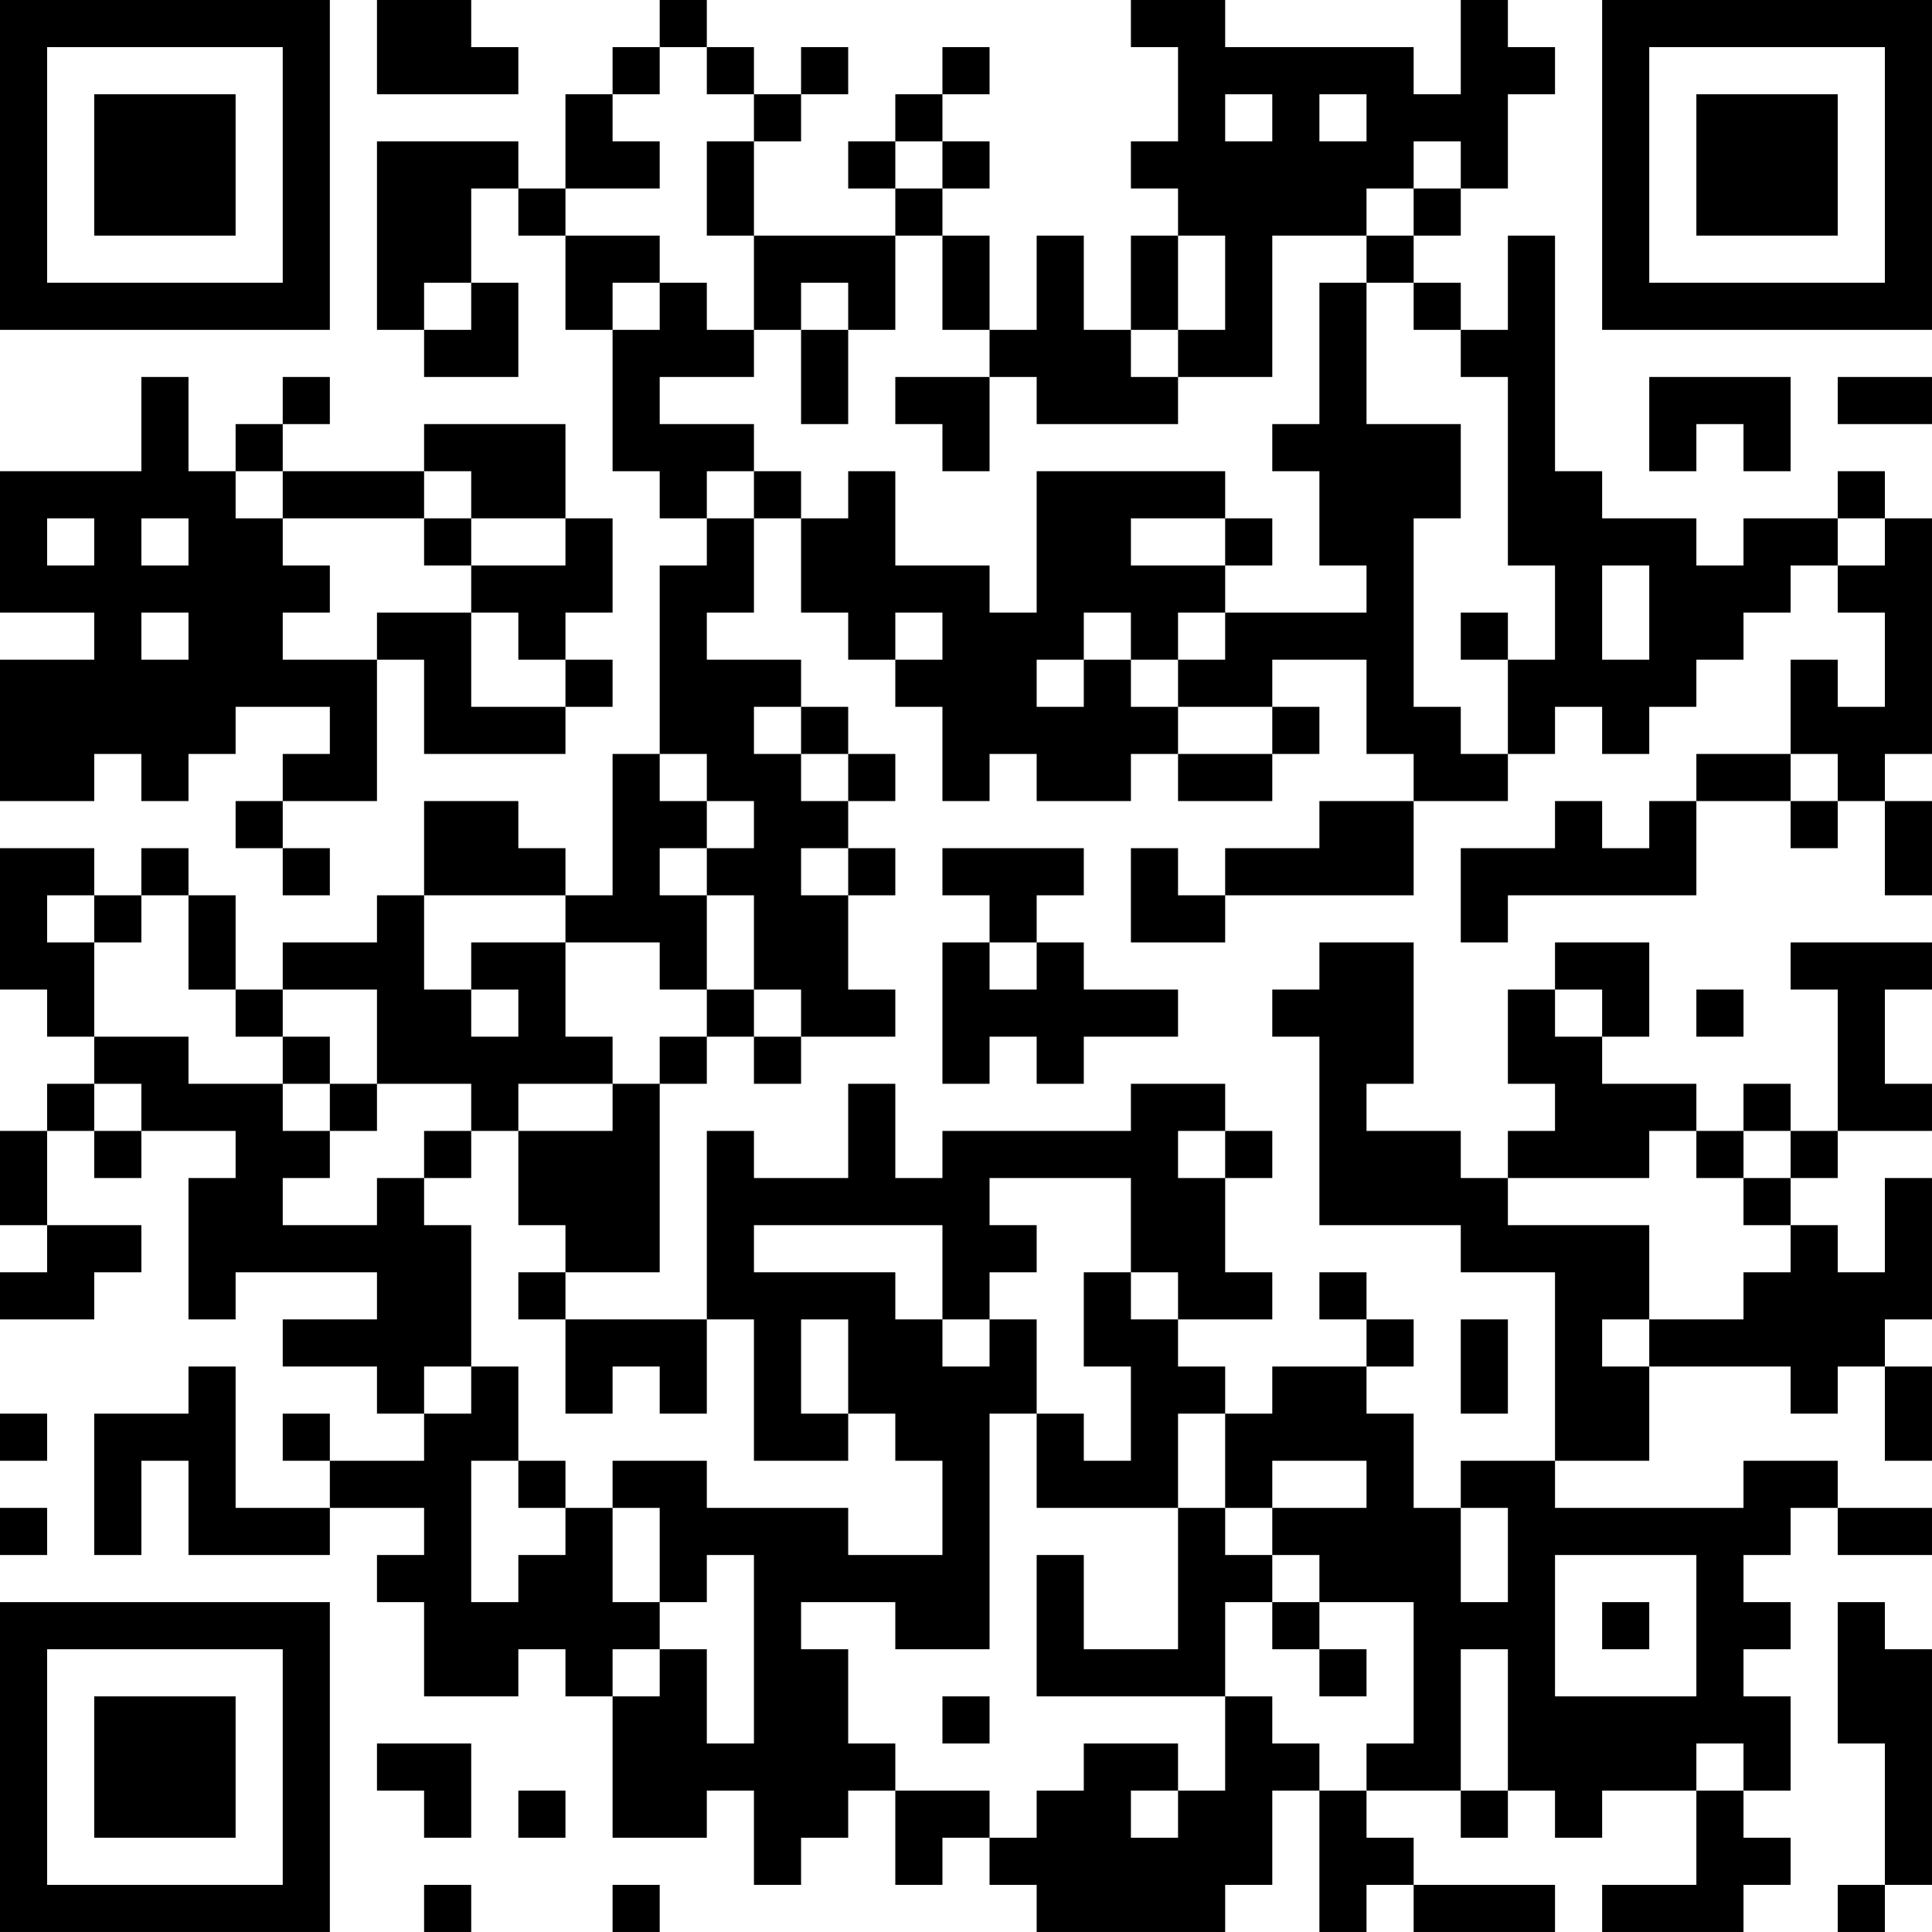 <?xml version="1.0" encoding="UTF-8"?>
<svg xmlns="http://www.w3.org/2000/svg" version="1.1" width="100" height="100" viewBox="0 0 100 100"><rect x="0" y="0" width="100" height="100" fill="#ffffff"/><g transform="scale(2.439)"><g transform="translate(0,0)"><path fill-rule="evenodd" d="M8 0L8 2L11 2L11 1L10 1L10 0ZM14 0L14 1L13 1L13 2L12 2L12 4L11 4L11 3L8 3L8 7L9 7L9 8L11 8L11 6L10 6L10 4L11 4L11 5L12 5L12 7L13 7L13 10L14 10L14 11L15 11L15 12L14 12L14 16L13 16L13 19L12 19L12 18L11 18L11 17L9 17L9 19L8 19L8 20L6 20L6 21L5 21L5 19L4 19L4 18L3 18L3 19L2 19L2 18L0 18L0 21L1 21L1 22L2 22L2 23L1 23L1 24L0 24L0 26L1 26L1 27L0 27L0 28L2 28L2 27L3 27L3 26L1 26L1 24L2 24L2 25L3 25L3 24L5 24L5 25L4 25L4 28L5 28L5 27L8 27L8 28L6 28L6 29L8 29L8 30L9 30L9 31L7 31L7 30L6 30L6 31L7 31L7 32L5 32L5 29L4 29L4 30L2 30L2 33L3 33L3 31L4 31L4 33L7 33L7 32L9 32L9 33L8 33L8 34L9 34L9 36L11 36L11 35L12 35L12 36L13 36L13 39L15 39L15 38L16 38L16 40L17 40L17 39L18 39L18 38L19 38L19 40L20 40L20 39L21 39L21 40L22 40L22 41L26 41L26 40L27 40L27 38L28 38L28 41L29 41L29 40L30 40L30 41L33 41L33 40L30 40L30 39L29 39L29 38L31 38L31 39L32 39L32 38L33 38L33 39L34 39L34 38L36 38L36 40L34 40L34 41L37 41L37 40L38 40L38 39L37 39L37 38L38 38L38 36L37 36L37 35L38 35L38 34L37 34L37 33L38 33L38 32L39 32L39 33L41 33L41 32L39 32L39 31L37 31L37 32L33 32L33 31L35 31L35 29L38 29L38 30L39 30L39 29L40 29L40 31L41 31L41 29L40 29L40 28L41 28L41 25L40 25L40 27L39 27L39 26L38 26L38 25L39 25L39 24L41 24L41 23L40 23L40 21L41 21L41 20L38 20L38 21L39 21L39 24L38 24L38 23L37 23L37 24L36 24L36 23L34 23L34 22L35 22L35 20L33 20L33 21L32 21L32 23L33 23L33 24L32 24L32 25L31 25L31 24L29 24L29 23L30 23L30 20L28 20L28 21L27 21L27 22L28 22L28 26L31 26L31 27L33 27L33 31L31 31L31 32L30 32L30 30L29 30L29 29L30 29L30 28L29 28L29 27L28 27L28 28L29 28L29 29L27 29L27 30L26 30L26 29L25 29L25 28L27 28L27 27L26 27L26 25L27 25L27 24L26 24L26 23L24 23L24 24L20 24L20 25L19 25L19 23L18 23L18 25L16 25L16 24L15 24L15 28L12 28L12 27L14 27L14 23L15 23L15 22L16 22L16 23L17 23L17 22L19 22L19 21L18 21L18 19L19 19L19 18L18 18L18 17L19 17L19 16L18 16L18 15L17 15L17 14L15 14L15 13L16 13L16 11L17 11L17 13L18 13L18 14L19 14L19 15L20 15L20 17L21 17L21 16L22 16L22 17L24 17L24 16L25 16L25 17L27 17L27 16L28 16L28 15L27 15L27 14L29 14L29 16L30 16L30 17L28 17L28 18L26 18L26 19L25 19L25 18L24 18L24 20L26 20L26 19L30 19L30 17L32 17L32 16L33 16L33 15L34 15L34 16L35 16L35 15L36 15L36 14L37 14L37 13L38 13L38 12L39 12L39 13L40 13L40 15L39 15L39 14L38 14L38 16L36 16L36 17L35 17L35 18L34 18L34 17L33 17L33 18L31 18L31 20L32 20L32 19L36 19L36 17L38 17L38 18L39 18L39 17L40 17L40 19L41 19L41 17L40 17L40 16L41 16L41 11L40 11L40 10L39 10L39 11L37 11L37 12L36 12L36 11L34 11L34 10L33 10L33 5L32 5L32 7L31 7L31 6L30 6L30 5L31 5L31 4L32 4L32 2L33 2L33 1L32 1L32 0L31 0L31 2L30 2L30 1L26 1L26 0L24 0L24 1L25 1L25 3L24 3L24 4L25 4L25 5L24 5L24 7L23 7L23 5L22 5L22 7L21 7L21 5L20 5L20 4L21 4L21 3L20 3L20 2L21 2L21 1L20 1L20 2L19 2L19 3L18 3L18 4L19 4L19 5L16 5L16 3L17 3L17 2L18 2L18 1L17 1L17 2L16 2L16 1L15 1L15 0ZM14 1L14 2L13 2L13 3L14 3L14 4L12 4L12 5L14 5L14 6L13 6L13 7L14 7L14 6L15 6L15 7L16 7L16 8L14 8L14 9L16 9L16 10L15 10L15 11L16 11L16 10L17 10L17 11L18 11L18 10L19 10L19 12L21 12L21 13L22 13L22 10L26 10L26 11L24 11L24 12L26 12L26 13L25 13L25 14L24 14L24 13L23 13L23 14L22 14L22 15L23 15L23 14L24 14L24 15L25 15L25 16L27 16L27 15L25 15L25 14L26 14L26 13L29 13L29 12L28 12L28 10L27 10L27 9L28 9L28 6L29 6L29 9L31 9L31 11L30 11L30 15L31 15L31 16L32 16L32 14L33 14L33 12L32 12L32 8L31 8L31 7L30 7L30 6L29 6L29 5L30 5L30 4L31 4L31 3L30 3L30 4L29 4L29 5L27 5L27 8L25 8L25 7L26 7L26 5L25 5L25 7L24 7L24 8L25 8L25 9L22 9L22 8L21 8L21 7L20 7L20 5L19 5L19 7L18 7L18 6L17 6L17 7L16 7L16 5L15 5L15 3L16 3L16 2L15 2L15 1ZM26 2L26 3L27 3L27 2ZM28 2L28 3L29 3L29 2ZM19 3L19 4L20 4L20 3ZM9 6L9 7L10 7L10 6ZM17 7L17 9L18 9L18 7ZM3 8L3 10L0 10L0 13L2 13L2 14L0 14L0 17L2 17L2 16L3 16L3 17L4 17L4 16L5 16L5 15L7 15L7 16L6 16L6 17L5 17L5 18L6 18L6 19L7 19L7 18L6 18L6 17L8 17L8 14L9 14L9 16L12 16L12 15L13 15L13 14L12 14L12 13L13 13L13 11L12 11L12 9L9 9L9 10L6 10L6 9L7 9L7 8L6 8L6 9L5 9L5 10L4 10L4 8ZM19 8L19 9L20 9L20 10L21 10L21 8ZM35 8L35 10L36 10L36 9L37 9L37 10L38 10L38 8ZM39 8L39 9L41 9L41 8ZM5 10L5 11L6 11L6 12L7 12L7 13L6 13L6 14L8 14L8 13L10 13L10 15L12 15L12 14L11 14L11 13L10 13L10 12L12 12L12 11L10 11L10 10L9 10L9 11L6 11L6 10ZM1 11L1 12L2 12L2 11ZM3 11L3 12L4 12L4 11ZM9 11L9 12L10 12L10 11ZM26 11L26 12L27 12L27 11ZM39 11L39 12L40 12L40 11ZM34 12L34 14L35 14L35 12ZM3 13L3 14L4 14L4 13ZM19 13L19 14L20 14L20 13ZM31 13L31 14L32 14L32 13ZM16 15L16 16L17 16L17 17L18 17L18 16L17 16L17 15ZM14 16L14 17L15 17L15 18L14 18L14 19L15 19L15 21L14 21L14 20L12 20L12 19L9 19L9 21L10 21L10 22L11 22L11 21L10 21L10 20L12 20L12 22L13 22L13 23L11 23L11 24L10 24L10 23L8 23L8 21L6 21L6 22L5 22L5 21L4 21L4 19L3 19L3 20L2 20L2 19L1 19L1 20L2 20L2 22L4 22L4 23L6 23L6 24L7 24L7 25L6 25L6 26L8 26L8 25L9 25L9 26L10 26L10 29L9 29L9 30L10 30L10 29L11 29L11 31L10 31L10 34L11 34L11 33L12 33L12 32L13 32L13 34L14 34L14 35L13 35L13 36L14 36L14 35L15 35L15 37L16 37L16 33L15 33L15 34L14 34L14 32L13 32L13 31L15 31L15 32L18 32L18 33L20 33L20 31L19 31L19 30L18 30L18 28L17 28L17 30L18 30L18 31L16 31L16 28L15 28L15 30L14 30L14 29L13 29L13 30L12 30L12 28L11 28L11 27L12 27L12 26L11 26L11 24L13 24L13 23L14 23L14 22L15 22L15 21L16 21L16 22L17 22L17 21L16 21L16 19L15 19L15 18L16 18L16 17L15 17L15 16ZM38 16L38 17L39 17L39 16ZM17 18L17 19L18 19L18 18ZM20 18L20 19L21 19L21 20L20 20L20 23L21 23L21 22L22 22L22 23L23 23L23 22L25 22L25 21L23 21L23 20L22 20L22 19L23 19L23 18ZM21 20L21 21L22 21L22 20ZM33 21L33 22L34 22L34 21ZM36 21L36 22L37 22L37 21ZM6 22L6 23L7 23L7 24L8 24L8 23L7 23L7 22ZM2 23L2 24L3 24L3 23ZM9 24L9 25L10 25L10 24ZM25 24L25 25L26 25L26 24ZM35 24L35 25L32 25L32 26L35 26L35 28L34 28L34 29L35 29L35 28L37 28L37 27L38 27L38 26L37 26L37 25L38 25L38 24L37 24L37 25L36 25L36 24ZM21 25L21 26L22 26L22 27L21 27L21 28L20 28L20 26L16 26L16 27L19 27L19 28L20 28L20 29L21 29L21 28L22 28L22 30L21 30L21 35L19 35L19 34L17 34L17 35L18 35L18 37L19 37L19 38L21 38L21 39L22 39L22 38L23 38L23 37L25 37L25 38L24 38L24 39L25 39L25 38L26 38L26 36L27 36L27 37L28 37L28 38L29 38L29 37L30 37L30 34L28 34L28 33L27 33L27 32L29 32L29 31L27 31L27 32L26 32L26 30L25 30L25 32L22 32L22 30L23 30L23 31L24 31L24 29L23 29L23 27L24 27L24 28L25 28L25 27L24 27L24 25ZM31 28L31 30L32 30L32 28ZM0 30L0 31L1 31L1 30ZM11 31L11 32L12 32L12 31ZM0 32L0 33L1 33L1 32ZM25 32L25 35L23 35L23 33L22 33L22 36L26 36L26 34L27 34L27 35L28 35L28 36L29 36L29 35L28 35L28 34L27 34L27 33L26 33L26 32ZM31 32L31 34L32 34L32 32ZM33 33L33 36L36 36L36 33ZM34 34L34 35L35 35L35 34ZM39 34L39 37L40 37L40 40L39 40L39 41L40 41L40 40L41 40L41 35L40 35L40 34ZM31 35L31 38L32 38L32 35ZM20 36L20 37L21 37L21 36ZM8 37L8 38L9 38L9 39L10 39L10 37ZM36 37L36 38L37 38L37 37ZM11 38L11 39L12 39L12 38ZM9 40L9 41L10 41L10 40ZM13 40L13 41L14 41L14 40ZM0 0L0 7L7 7L7 0ZM1 1L1 6L6 6L6 1ZM2 2L2 5L5 5L5 2ZM34 0L34 7L41 7L41 0ZM35 1L35 6L40 6L40 1ZM36 2L36 5L39 5L39 2ZM0 34L0 41L7 41L7 34ZM1 35L1 40L6 40L6 35ZM2 36L2 39L5 39L5 36Z" fill="#000000"/></g></g></svg>
